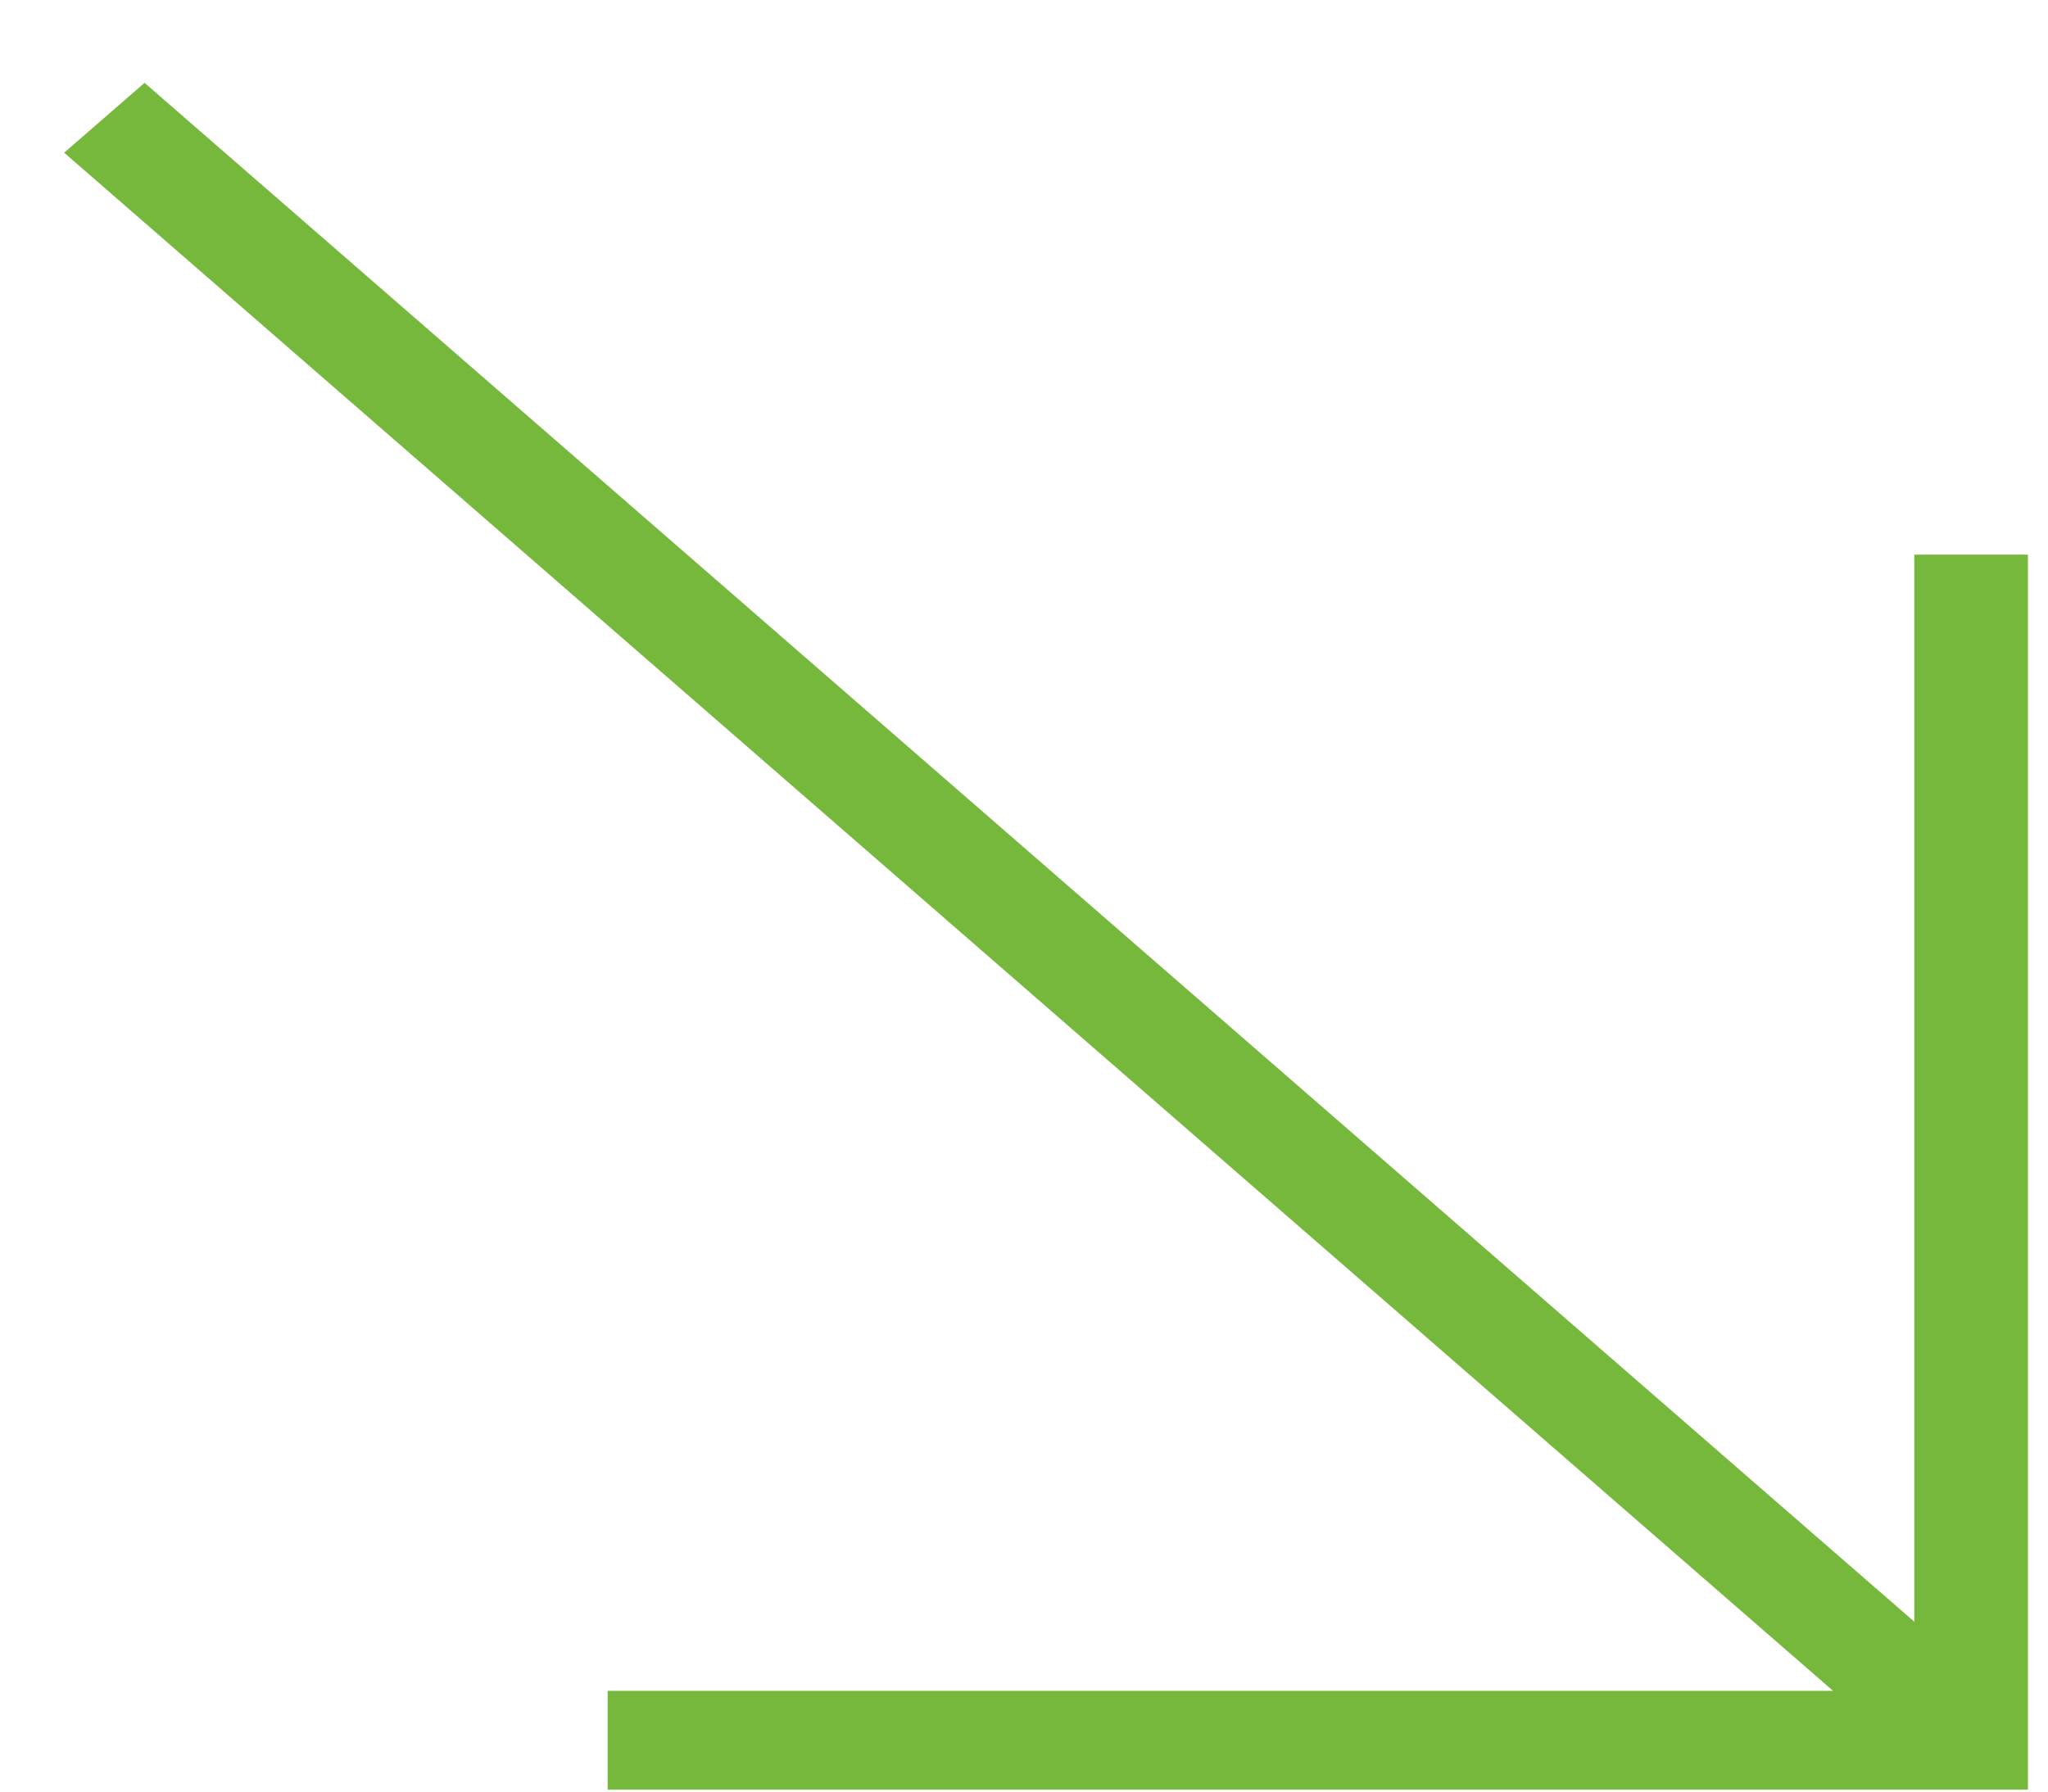 <svg width="24" height="21" viewBox="0 0 24 21" fill="none" xmlns="http://www.w3.org/2000/svg">
<path fill-rule="evenodd" clip-rule="evenodd" d="M23.765 6.501H22.433V19.819H7.121V20.977H23.765V6.501Z" fill="#76B83C"/>
<path fill-rule="evenodd" clip-rule="evenodd" d="M0.752 1.79L22.056 20.319L22.998 19.5L1.694 0.971L0.752 1.79Z" fill="#76B83C"/>
</svg>
